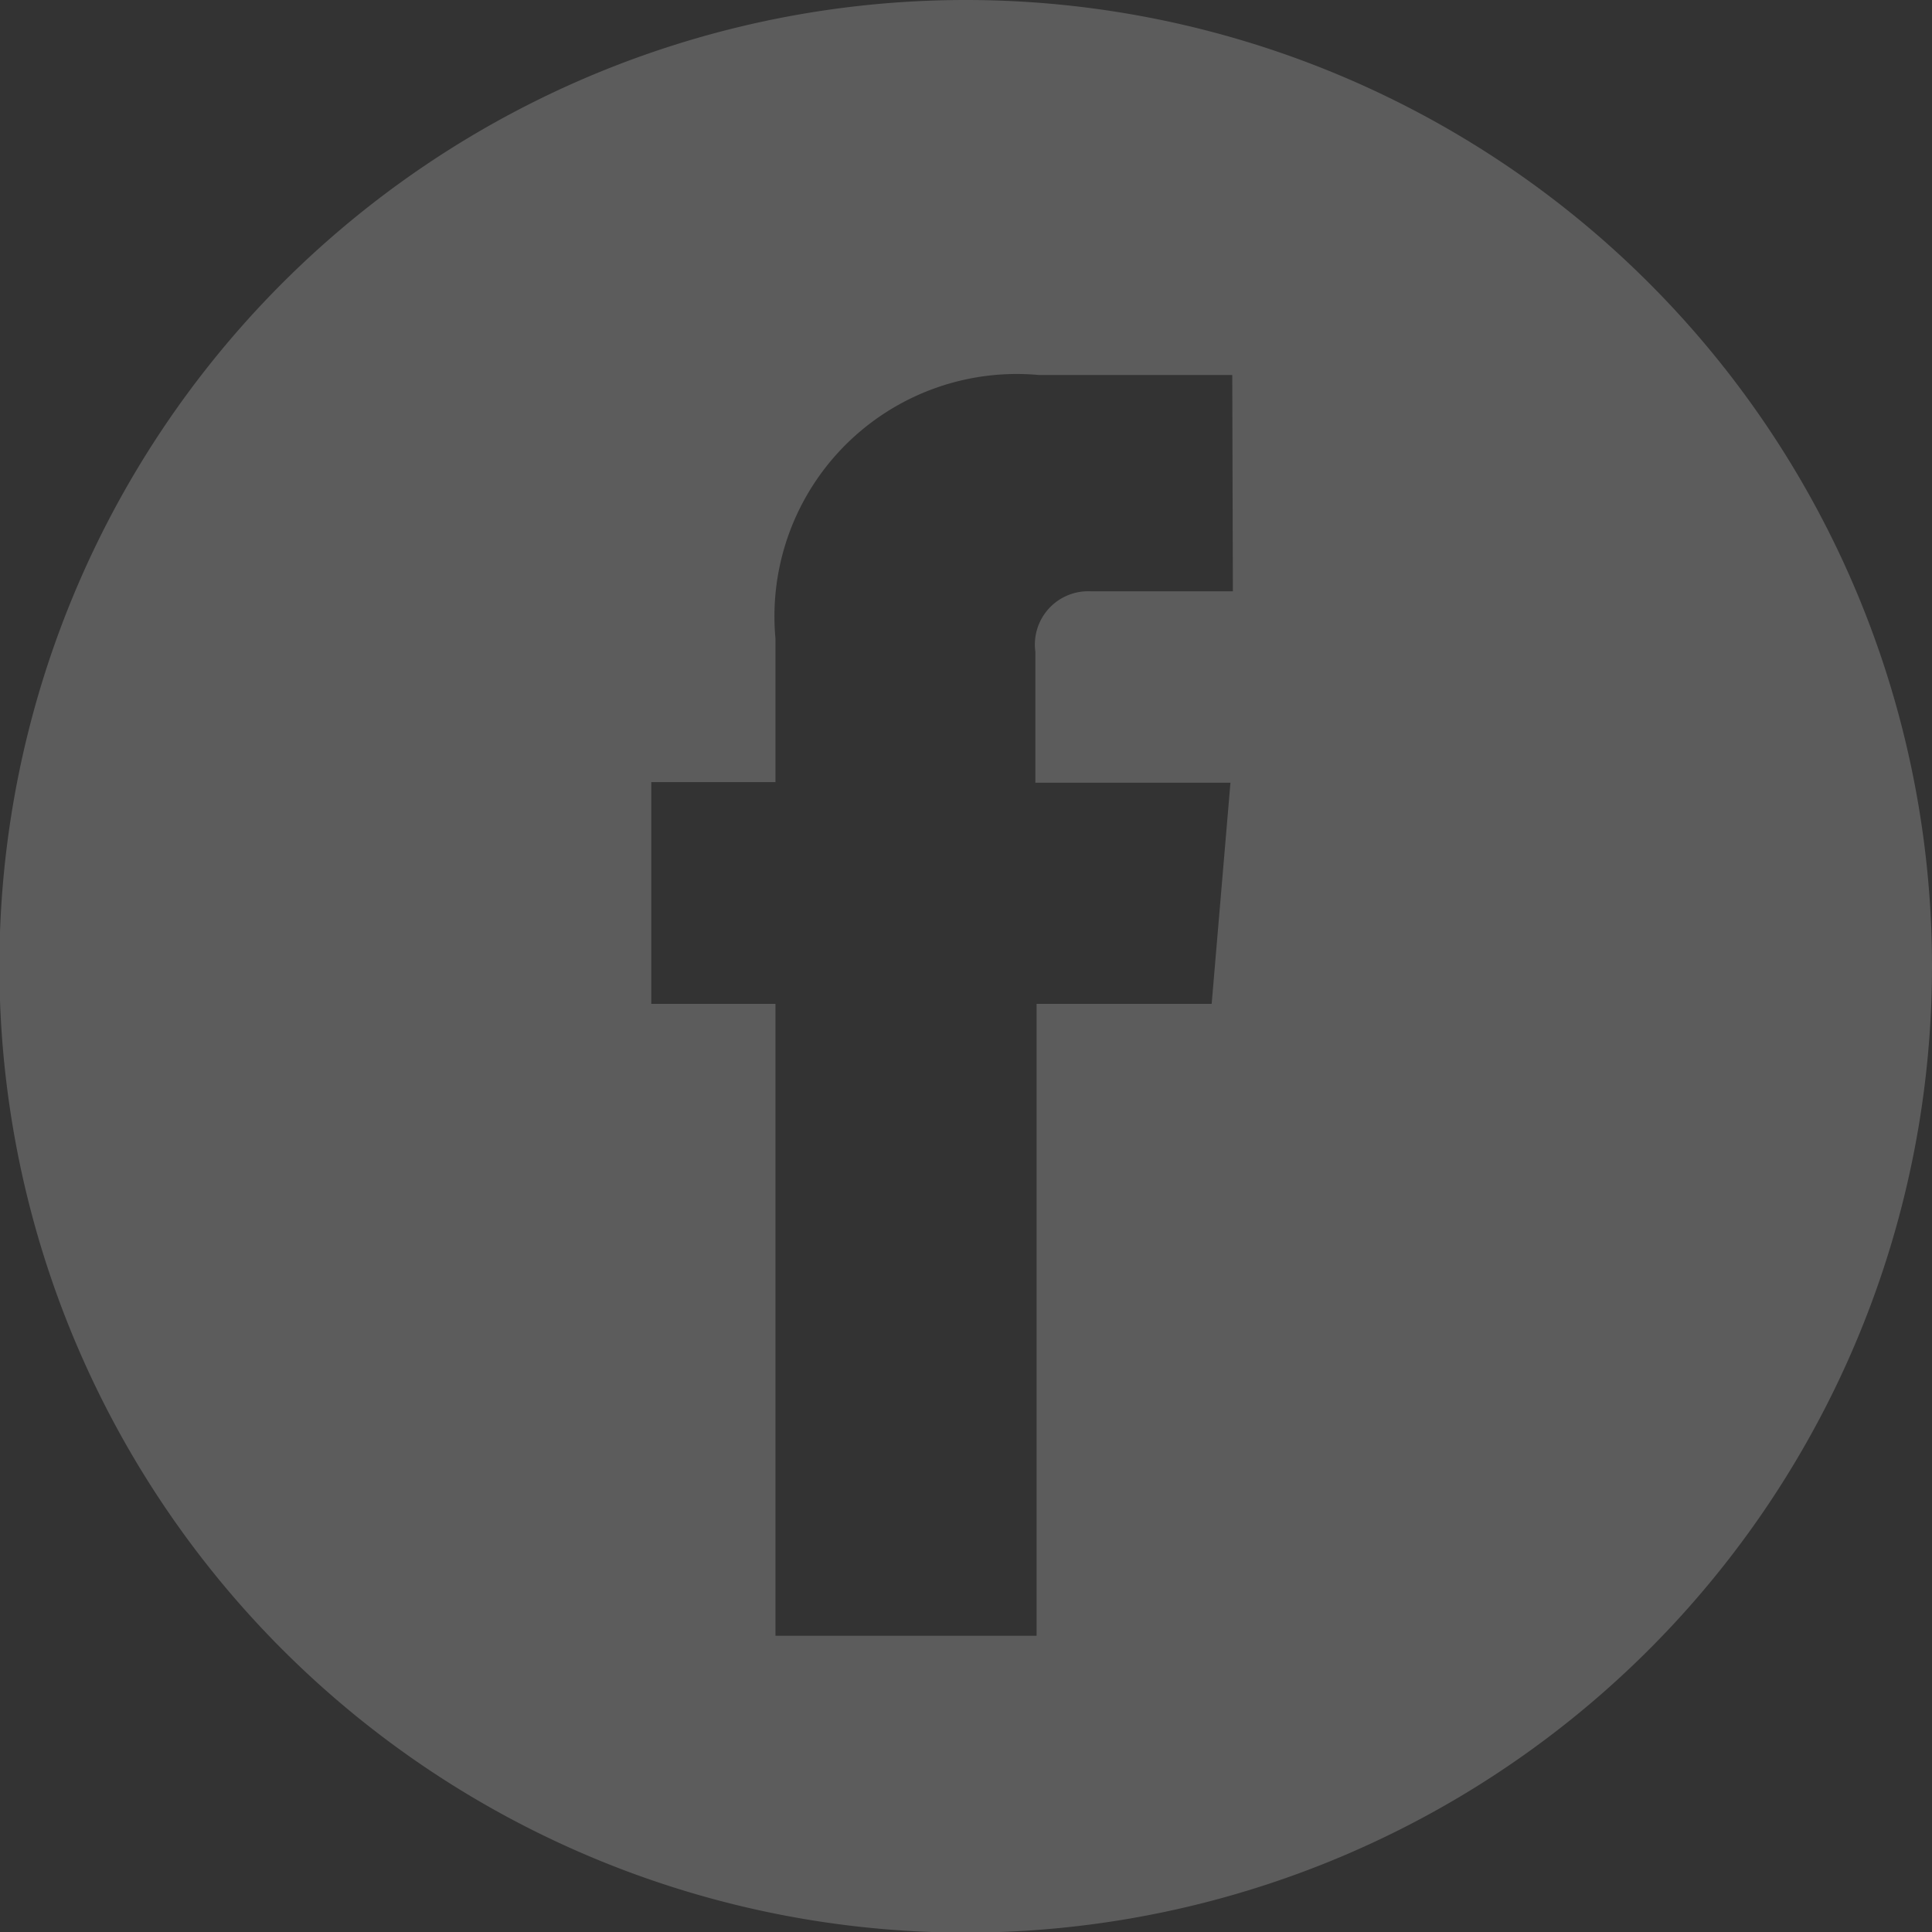 <svg xmlns="http://www.w3.org/2000/svg" viewBox="0 0 31.89 31.89"><rect x="0" y="0" width="31.89" height="31.89" fill="#333333" stroke="none"/><defs><style>.cls-1{opacity:0.2;}.cls-2{fill:#fff;}</style></defs><title>facebook_light</title><g id="Слой_2" data-name="Слой 2"><g id="Layer_1" data-name="Layer 1"><g class="cls-1"><path class="cls-2" d="M15.95,0A15.95,15.95,0,1,0,31.89,15.95,15.95,15.95,0,0,0,15.95,0Zm4.4,9.76H18a.88.88,0,0,0-.91,1v2.16h3.22L20,16.57H17.11V27H12.8V16.57H10.75V12.91H12.8V10.54a4,4,0,0,1,4.35-4.35h3.19Z"/></g></g></g></svg>